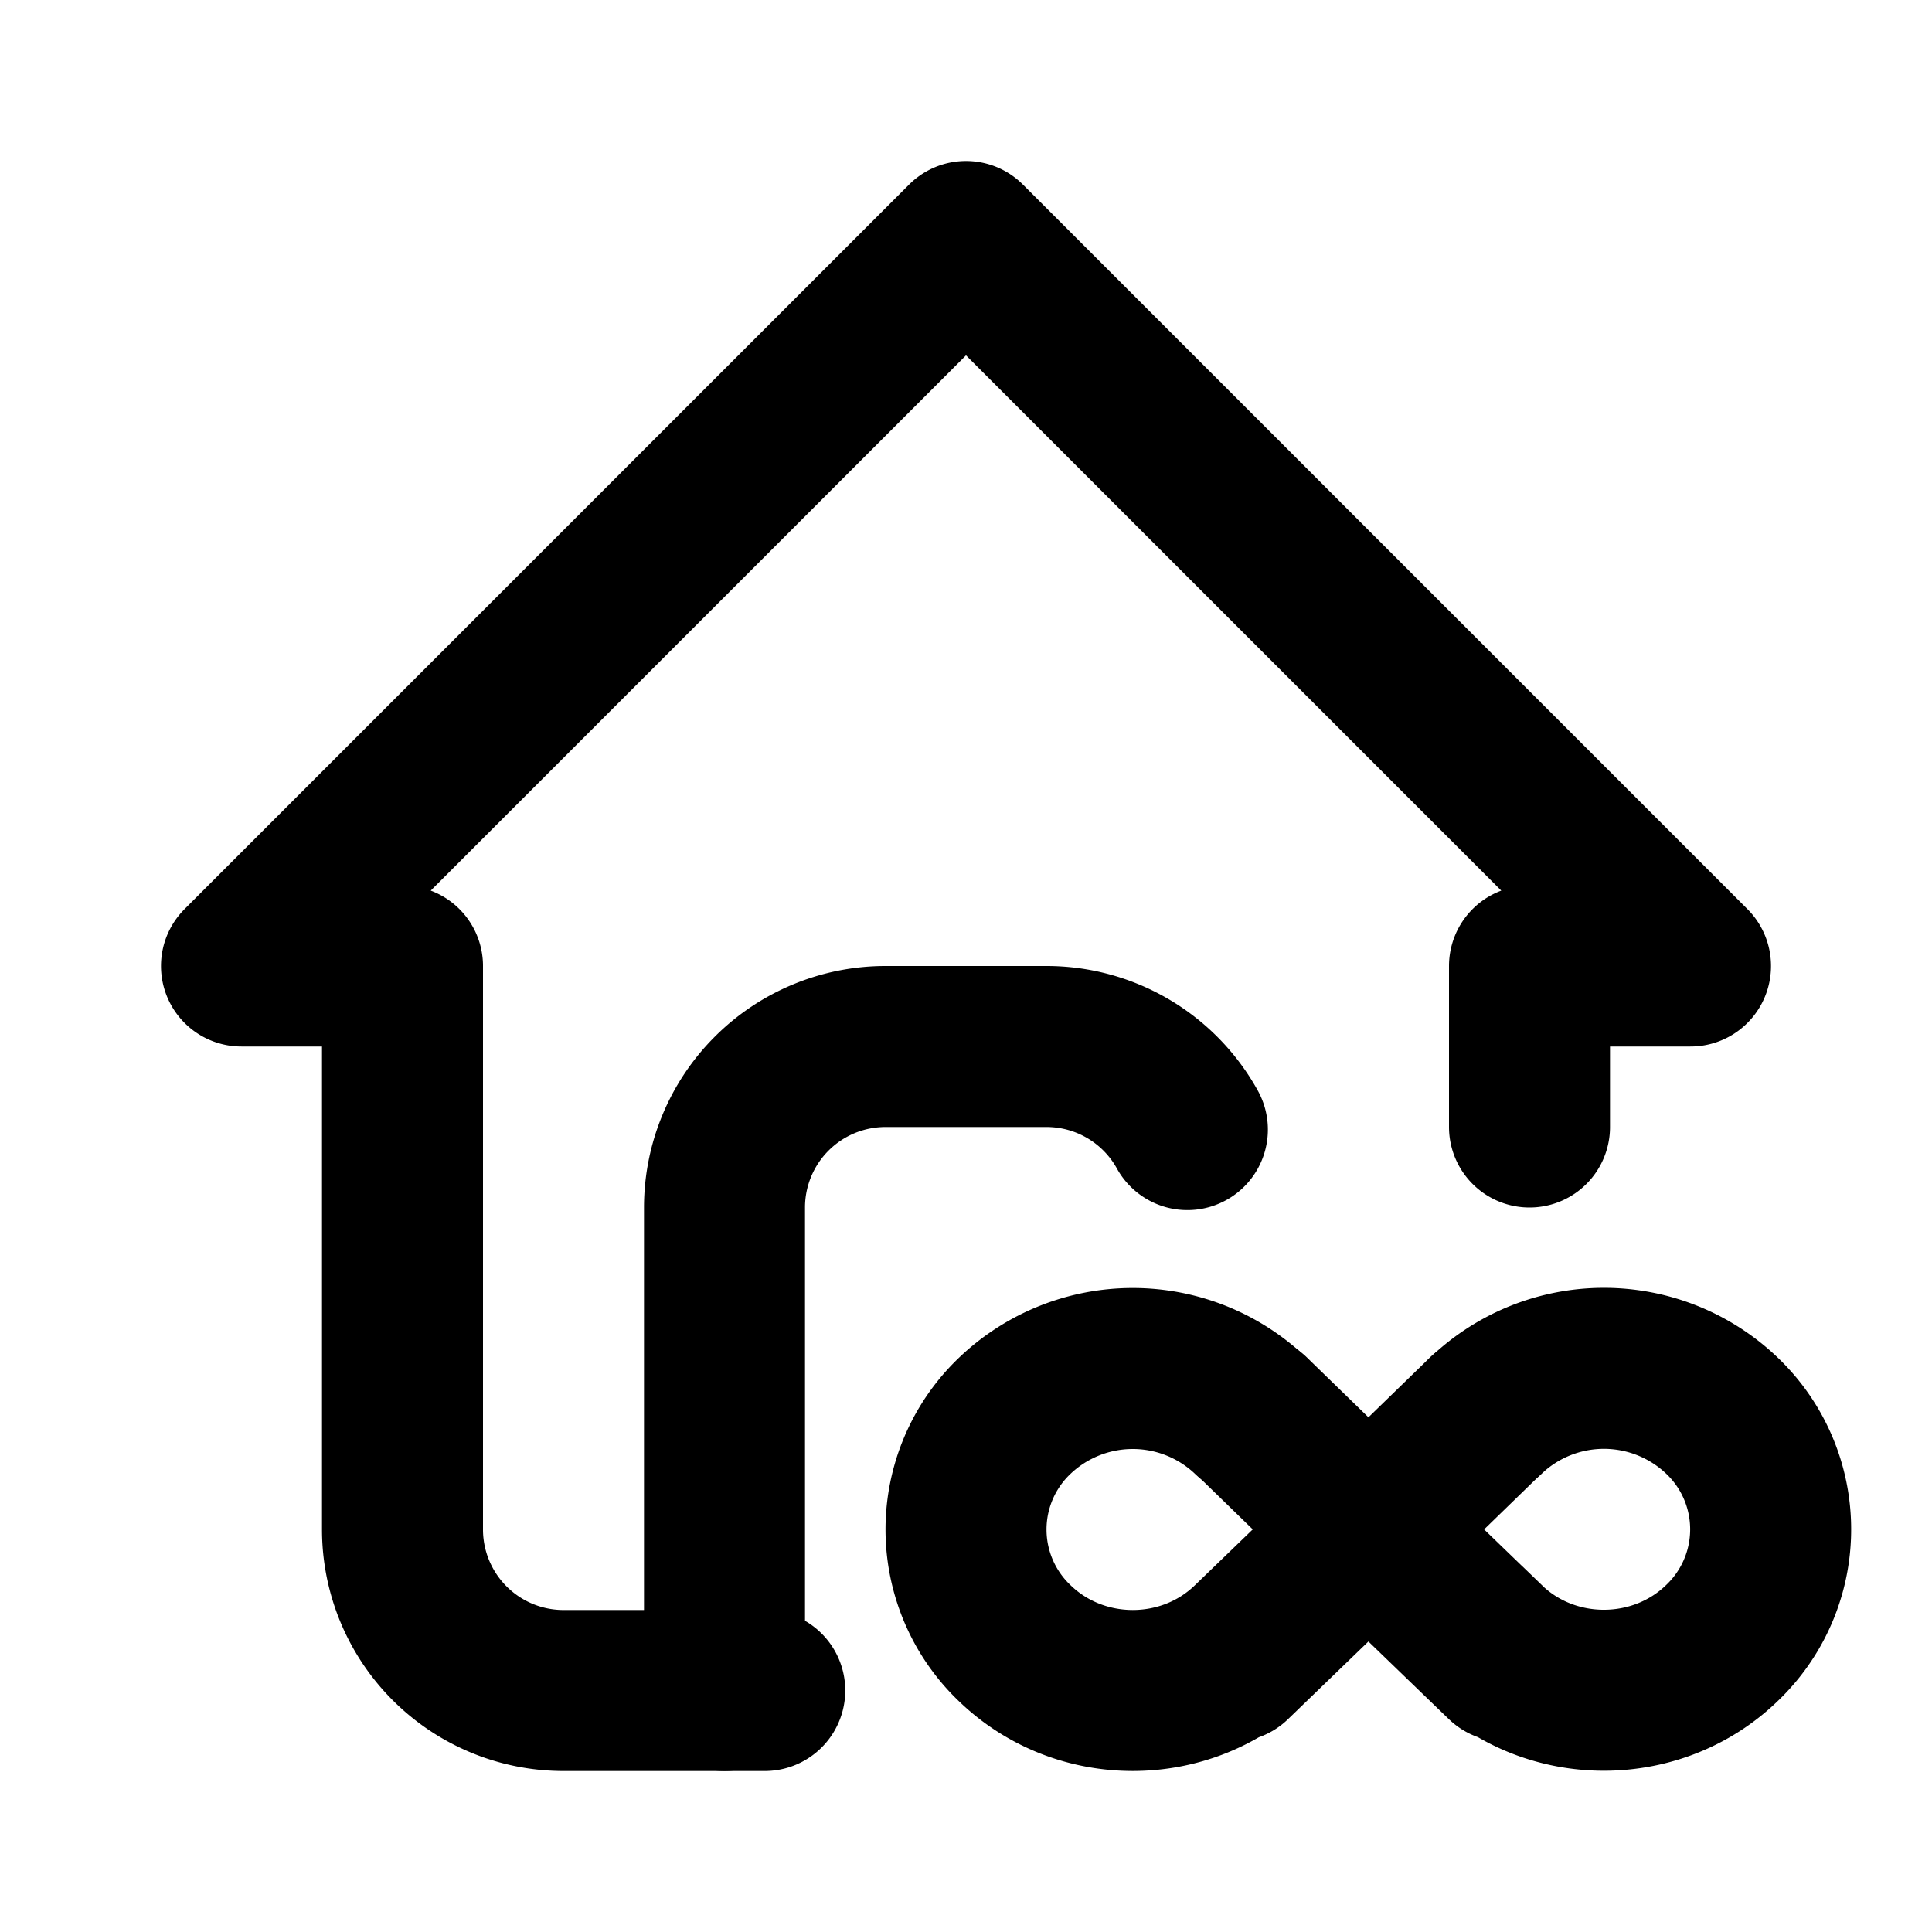 <!--
category: Buildings
tags: [house, dashboard, living, building, endless]
unicode: "f505"
version: "1.101"
-->
<svg
  xmlns="http://www.w3.org/2000/svg"
  width="24"
  height="24"
  viewBox="0 0 24 24"
  fill="none"
  stroke="currentColor"
  stroke-width="2"
  stroke-linecap="round"
  stroke-linejoin="round"
>
  <path d="M19 14v-2h2l-9 -9l-9 9h2v7a2 2 0 0 0 2 2h2.5" />
  <path d="M9 21v-6a2 2 0 0 1 2 -2h2a2 2 0 0 1 1.75 1.032" />
  <path d="M15.536 17.586a2.123 2.123 0 0 0 -2.929 0a1.951 1.951 0 0 0 0 2.828c.809 .781 2.12 .781 2.929 0c.809 -.781 -.805 .778 0 0l1.46 -1.41l1.46 -1.419" />
  <path d="M15.54 17.582l1.46 1.42l1.46 1.41c.809 .78 -.805 -.779 0 0s2.12 .781 2.929 0a1.951 1.951 0 0 0 0 -2.828a2.123 2.123 0 0 0 -2.929 0" />
</svg>
